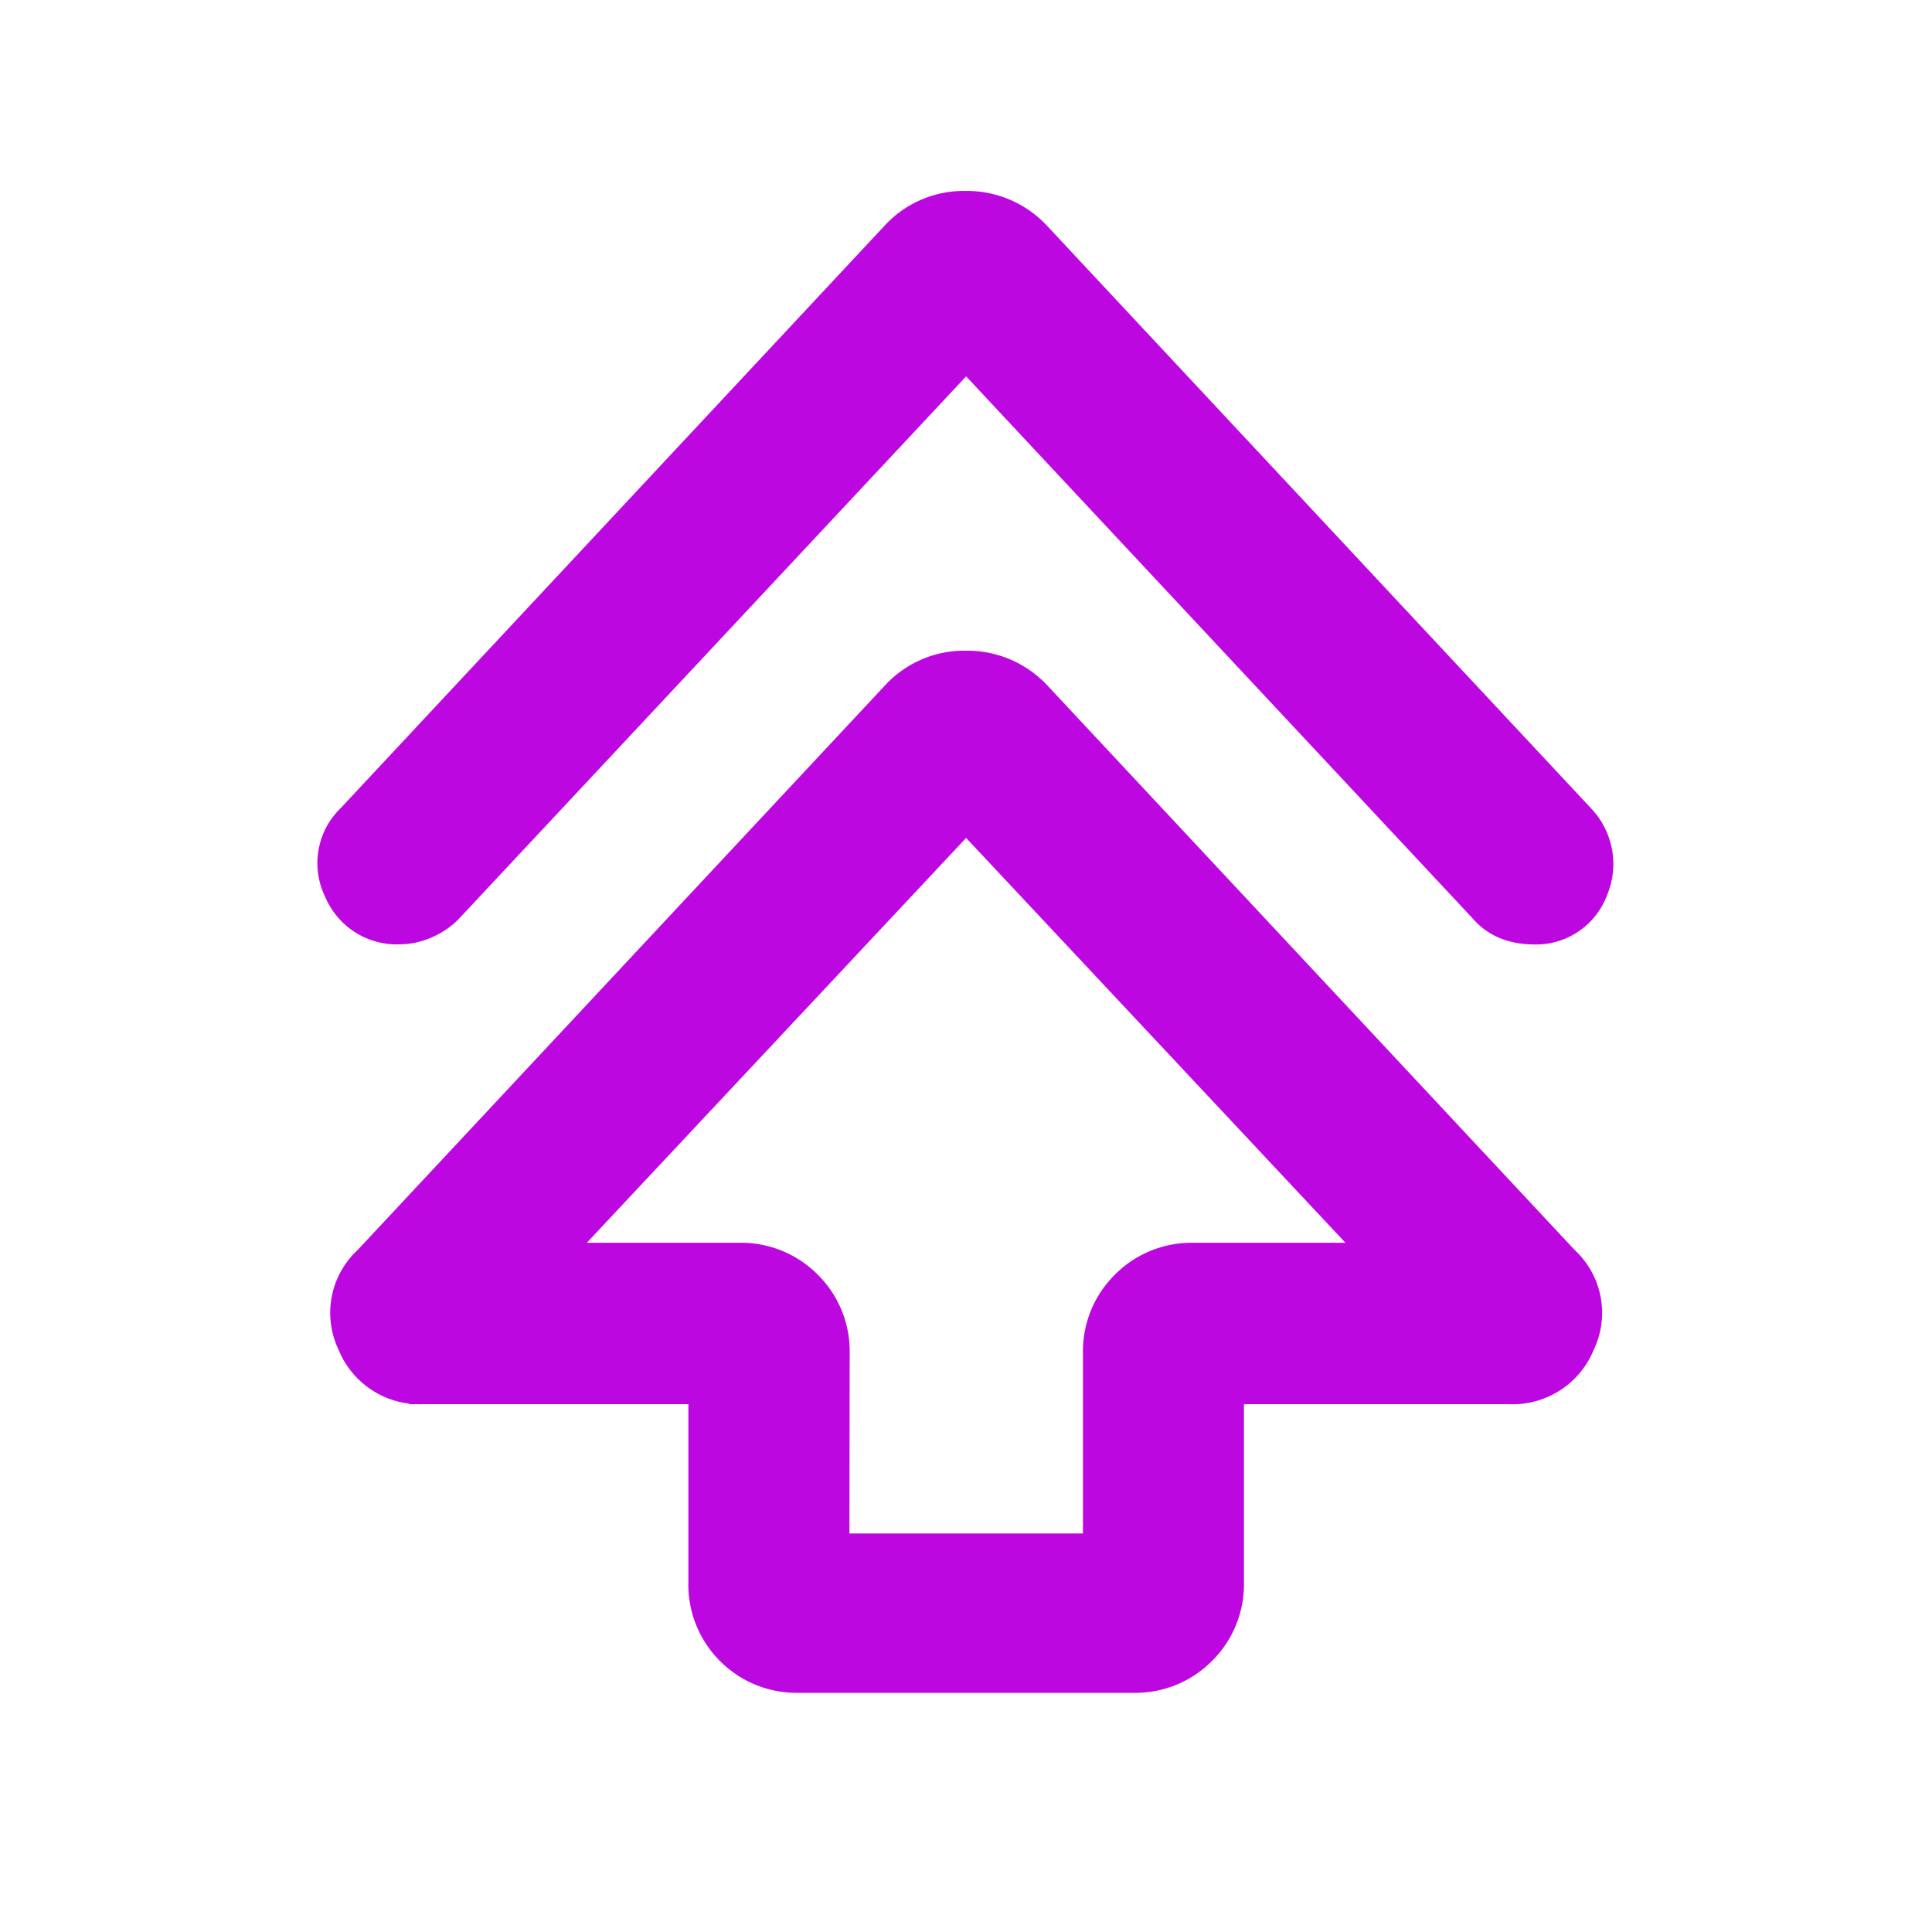 <svg xmlns="http://www.w3.org/2000/svg" width="30" height="30" viewBox="0 0 30 30">
  <g id="Group_59250" data-name="Group 59250" transform="translate(-12133 10954)">
    <rect id="Rectangle_19283" data-name="Rectangle 19283" width="30" height="30" transform="translate(12133 -10954)" fill="none"/>
    <path id="Path_18386" data-name="Path 18386" d="M231.209-772.74v-3.268h-4.624a.86.86,0,0,1-.85-.547.831.831,0,0,1,.191-.992l8.2-8.779a1.172,1.172,0,0,1,.893-.382,1.2,1.2,0,0,1,.9.382l8.2,8.779a.831.831,0,0,1,.191.992.859.859,0,0,1-.85.547h-4.624v3.268a1.175,1.175,0,0,1-.349.865,1.175,1.175,0,0,1-.865.349h-5.205a1.175,1.175,0,0,1-.865-.349A1.175,1.175,0,0,1,231.209-772.74Zm1.5-.26h4.627v-3.3a1.175,1.175,0,0,1,.349-.865,1.175,1.175,0,0,1,.865-.349h3.516l-7.044-7.518-7.044,7.518H231.5a1.175,1.175,0,0,1,.865.349,1.175,1.175,0,0,1,.349.865Zm2.313-19.2-8.25,8.823a.834.834,0,0,1-.259.167.762.762,0,0,1-.3.062.707.707,0,0,1-.688-.445.69.69,0,0,1,.143-.821l8.452-9.051a1.171,1.171,0,0,1,.893-.382,1.2,1.2,0,0,1,.9.382l8.452,9.051a.753.753,0,0,1,.143.821.677.677,0,0,1-.691.445.863.863,0,0,1-.3-.053.609.609,0,0,1-.25-.176ZM235.026-777.512Z" transform="translate(11912.98 -10156.688)" fill="#bd07e1" stroke="#bd07e1" stroke-width="1"/>
  </g>
</svg>

